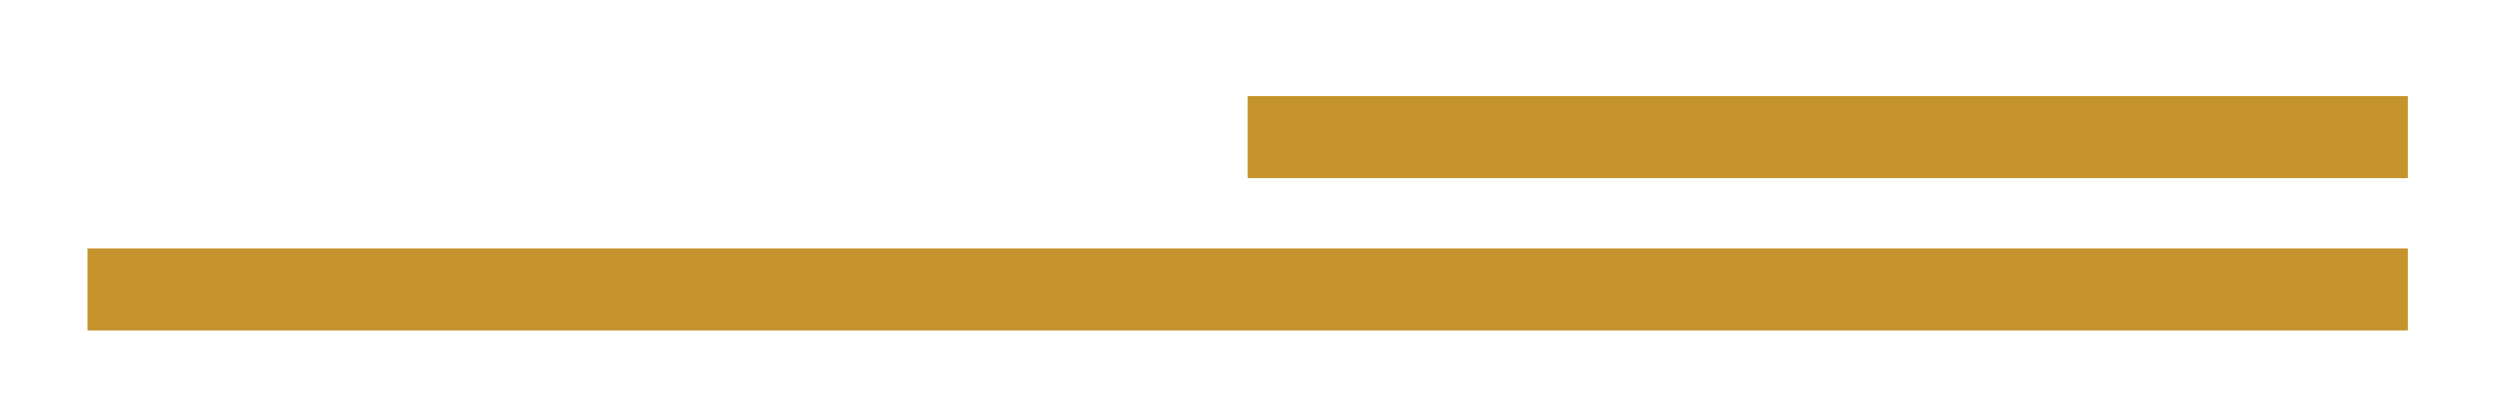 <svg xmlns="http://www.w3.org/2000/svg" xmlns:xlink="http://www.w3.org/1999/xlink" id="Layer_1" x="0px" y="0px" viewBox="0 0 320 52.7" style="enable-background:new 0 0 320 52.7;" xml:space="preserve">
<style type="text/css">
	.st0{fill:#C4932C;}
</style>
<rect x="159.7" y="12.3" class="st0" width="148.5" height="10.5"></rect>
<polygon class="st0" points="159.7,31.8 11.2,31.8 11.2,42.3 159.7,42.3 308.2,42.3 308.2,31.8 "></polygon>
</svg>